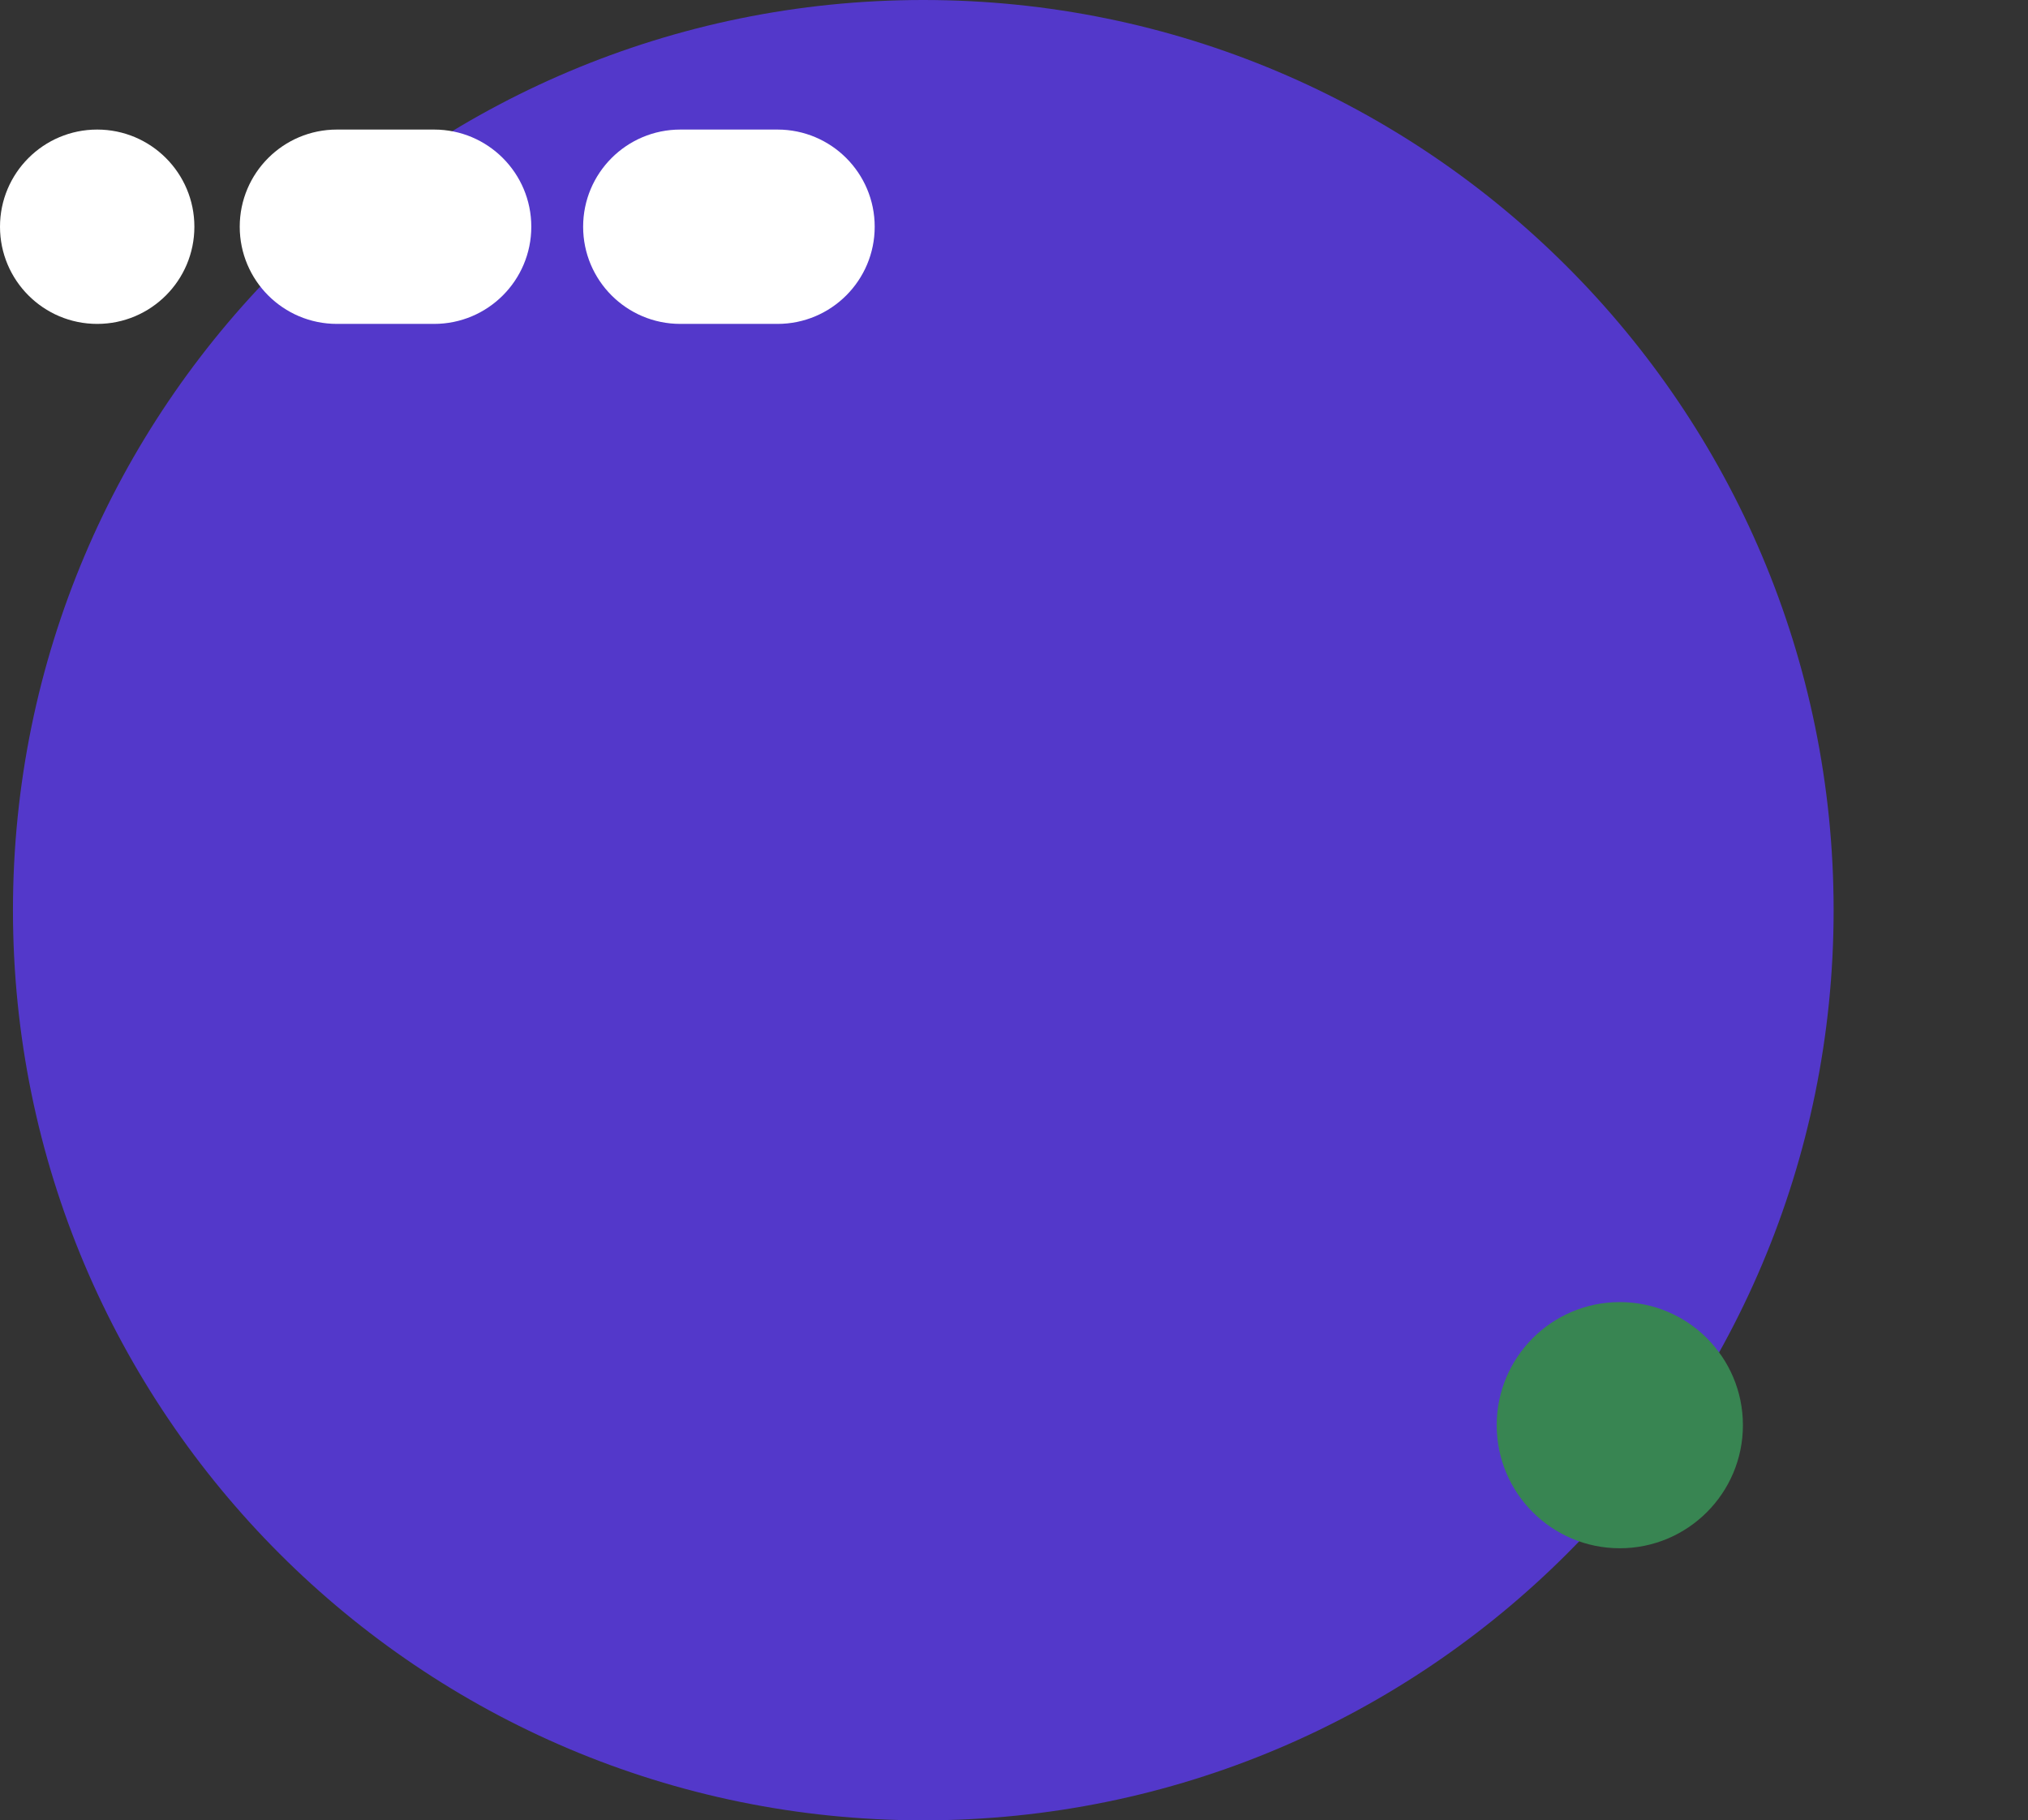 <?xml version="1.0" encoding="UTF-8"?>
<svg xmlns="http://www.w3.org/2000/svg" width="313" height="281" viewBox="0 0 313 281" fill="none">
  <rect x="0" y="0" width="313" height="281" fill="#333333" stroke="none"/>
  <path d="M283 140.5C283 218.096 220.096 281 142.5 281C64.904 281 2 218.096 2 140.5C2 62.904 64.904 0 142.5 0C220.096 0 283 62.904 283 140.5Z" fill="#5338CA"></path>
  <path d="M90 35C90 26.716 96.716 20 105 20H120C128.284 20 135 26.716 135 35C135 43.284 128.284 50 120 50H105C96.716 50 90 43.284 90 35Z" fill="white"></path>
  <path d="M37 35C37 26.716 43.716 20 52 20H67C75.284 20 82 26.716 82 35C82 43.284 75.284 50 67 50H52C43.716 50 37 43.284 37 35Z" fill="white"></path>
  <path d="M0 35C0 26.716 6.716 20 15 20C23.284 20 30 26.716 30 35C30 43.284 23.284 50 15 50C6.716 50 0 43.284 0 35Z" fill="white"></path>
  <path d="M250 239C260.493 239 269 230.493 269 220C269 209.507 260.493 201 250 201C239.507 201 231 209.507 231 220C231 230.493 239.507 239 250 239Z" fill="#388552"></path>
</svg>
